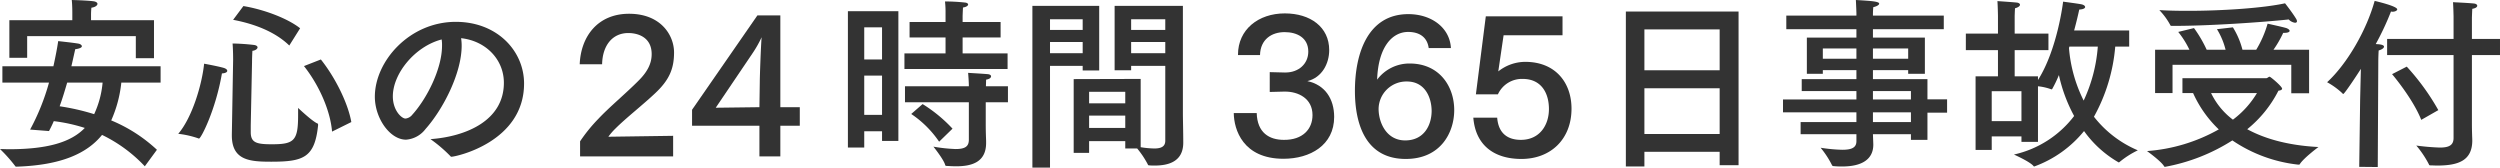 <svg xmlns="http://www.w3.org/2000/svg" width="517.515" height="34.689" viewBox="0 0 517.515 34.689"><path d="M33.245,17.098H25.114a25.741,25.741,0,0,1-2.09,7.827,31.512,31.512,0,0,1,9.46,6.079l-2.507,3.419a30.135,30.135,0,0,0-8.853-6.497c-3.115,3.837-8.435,6.269-17.667,6.573-.114,0-.266,0-.304-.114A30.587,30.587,0,0,0,0,30.852c.646,0,1.254.038,1.862.038,7.979,0,12.842-1.443,15.692-4.407a34.239,34.239,0,0,0-6.421-1.406c-.304.722-.646,1.406-.988,2.052L6.231,26.824a46.124,46.124,0,0,0,3.913-9.727H.494V13.716h10.562c.494-2.242.836-4.103.988-5.205,0,0,3.229.342,4.255.532.342.076.646.304.646.532s-.38.494-1.368.608c-.152.646-.418,1.899-.798,3.533H33.245ZM31.877,12.044H28.116V7.485H5.623v4.483H1.938V4.179H14.97V2.508s0-1.482-.114-2.508c0,0,3.116.076,4.521.266.532.076.798.304.798.532,0,.304-.418.684-1.254.798a14.433,14.433,0,0,0-.076,1.558V4.179H31.877ZM13.906,17.098c-.456,1.558-.95,3.229-1.558,4.901A47.003,47.003,0,0,1,19.491,23.632a19.539,19.539,0,0,0,1.748-6.535Z" fill="#333"/><path d="M41.191,28.686a.14.14,0,0,1-.114-.038,19.17,19.17,0,0,0-4.179-.95c2.888-3.381,4.901-10.145,5.357-14.514,0,0,2.925.532,4.065.874.494.152.722.38.722.608,0,.266-.38.494-1.102.532C44.649,22.759,41.609,28.686,41.191,28.686ZM51.906,25.95V27.356c0,2.204,1.216,2.508,4.407,2.508,4.597,0,5.396-.76,5.396-6.003V22.341s2.963,2.812,4.027,3.229c.038,0,.114.038.114.342-.684,6.725-3.04,7.561-9.688,7.561-4.369,0-8.169-.228-8.169-5.433v-.228l.266-15.464s0-2.014-.114-3.344a44.267,44.267,0,0,1,4.446.304c.532.076.722.304.722.494,0,.304-.418.646-1.064.722-.038.684-.076,1.634-.076,2.318Zm7.979-16.528C57.073,6.687,52.894,4.977,48.258,4.104L50.386,1.254c4.331.722,9.195,2.583,11.74,4.597Zm6.535,2.888c3.002,3.762,5.624,9.081,6.307,12.956L68.737,27.242c-.342-4.255-2.622-9.536-5.813-13.564Z" fill="#333"/><path d="M95.567,9.46c0,5.699-3.837,13.146-7.485,17.25a5.576,5.576,0,0,1-4.027,2.204c-3.344,0-6.459-4.445-6.459-8.891,0-7.371,7.181-15.501,16.755-15.501,8.587,0,14.134,6.041,14.134,12.766,0,12.12-14.096,15.16-15.046,15.16a.209.209,0,0,1-.19-.114,29.405,29.405,0,0,0-4.141-3.533c7.371-.532,15.198-3.837,15.198-11.665,0-4.787-3.686-8.663-8.853-9.232A10.405,10.405,0,0,1,95.567,9.46Zm-14.248,10.486c0,2.926,1.824,4.598,2.622,4.598a2.085,2.085,0,0,0,1.406-.798c3.002-3.306,6.155-9.499,6.155-14.286a7.375,7.375,0,0,0-.076-1.292C85.878,9.613,81.319,15.236,81.319,19.947Z" fill="#333"/><path d="M120.004,13.298c.228-5.699,3.685-10.448,10.22-10.448,6.573,0,9.309,4.445,9.309,8.017,0,3.458-1.064,5.775-3.951,8.473-2.584,2.432-6.041,5.129-8.169,7.257a13.038,13.038,0,0,0-1.482,1.709l13.412-.19v4.255H120.08V29.256a33.063,33.063,0,0,1,3.762-4.636c2.28-2.432,5.547-5.129,8.245-7.827,1.862-1.824,2.812-3.571,2.812-5.585,0-3.61-3.001-4.37-4.825-4.37-3.344,0-5.357,2.622-5.433,6.459Z" fill="#333"/><path d="M161.535,22.188H165.562v3.837h-4.027v6.345h-4.331V26.026H143.26V22.721L156.786,3.191h4.749Zm-13.374.114,9.043-.114.076-5.167c0-1.14.228-7.637.38-9.309a23.897,23.897,0,0,1-1.976,3.458Z" fill="#333"/><path d="M185.969,29.18h-3.381V27.166h-3.686v3.381H175.521V2.318h10.448Zm-7.067-23.519v6.649h3.686V5.661Zm0,9.993v8.131h3.686V15.654Zm28.23-7.903h-7.865v3.305h9.309v3.229H187.223V11.056h8.511V7.751h-7.447V4.559h7.447V2.698a19.401,19.401,0,0,0-.114-2.394,37.694,37.694,0,0,1,4.179.228c.38.038.608.228.608.38,0,.266-.342.532-1.064.646-.038.722-.076,1.748-.076,1.748V4.559h7.865Zm1.52,13.412h-4.597v4.521c0,1.862.076,3.268.076,3.534v.38c0,3.951-2.926,4.825-6.193,4.825-.646,0-1.33-.038-1.976-.076-.152,0-.266-.038-.304-.19-.266-1.102-2.432-3.799-2.432-3.799a33.402,33.402,0,0,0,4.598.494c2.014,0,2.735-.57,2.735-1.938v-7.751H187.337V17.857h13.222c0-.912-.114-2.318-.152-2.774,0,0,3.229.19,4.027.266.494.038.722.228.722.456,0,.266-.304.57-1.026.684l-.038,1.368h4.559Zm-14.248,8.169a21.304,21.304,0,0,0-5.775-5.737l2.355-2.051a29.913,29.913,0,0,1,6.193,5.091Z" fill="#333"/><path d="M227.541,14.59h-3.42v-.95H217.358V34.689h-3.647V1.216h13.83ZM217.358,3.989V6.193h6.763V3.989Zm0,4.711v2.318h6.763V8.701Zm27.508,14.97c0,.608.076,3.989.076,5.851,0,3.952-3.078,4.75-5.927,4.75a10.297,10.297,0,0,1-1.102-.038c-.152,0-.266-.038-.304-.19a18.556,18.556,0,0,0-2.204-3.306H232.936V29.218h-7.485v2.432h-3.192V16.375l13.868-.038V30.472a19.406,19.406,0,0,0,2.812.266c1.33,0,2.28-.342,2.28-1.596V13.64h-7.067v.912h-3.419V1.216h14.134Zm-19.415-4.673v2.394H232.936V18.997Zm0,4.939v2.545H232.936V23.937Zm8.701-19.947V6.193h7.067V3.989Zm0,4.711v2.318h7.067V8.701Z" fill="#333"/><path d="M256.271,11.398v-.076c0-5.205,4.217-8.549,9.688-8.549,5.281,0,9.195,2.812,9.195,7.599,0,2.735-1.444,5.661-4.521,6.421,3.647.76,5.547,3.686,5.547,7.409,0,5.851-4.978,8.663-10.487,8.663-8.396,0-10.258-6.041-10.296-9.461h4.75c.114,4.065,2.583,5.547,5.623,5.547,3.875.038,5.927-2.204,5.927-5.129,0-3.495-3.002-4.863-5.661-4.863h-.228l-2.964.076V14.932l3.04.076h.228c2.66,0,4.711-1.748,4.711-4.332,0-2.85-2.318-4.027-4.901-4.027-2.66,0-5.015,1.482-5.091,4.75Z" fill="#333"/><path d="M295.75,9.955c-.304-2.28-1.938-3.344-4.255-3.344-3.306,0-6.193,3.116-6.421,9.879a8.35,8.35,0,0,1,6.725-3.344c6.117,0,9.233,4.673,9.233,9.65,0,4.598-2.774,10.107-10.031,10.107-8.511,0-10.524-7.561-10.524-14.096,0-7.789,2.698-15.882,11.056-15.882,4.749,0,8.587,2.774,8.815,7.029ZM285.378,22.531c0,2.812,1.596,6.535,5.509,6.535,3.799,0,5.433-3.002,5.471-6.042,0-2.773-1.33-6.155-5.129-6.155A5.743,5.743,0,0,0,285.378,22.531Z" fill="#333"/><path d="M323.451,7.295h-12.196l-1.102,7.485a9.01,9.01,0,0,1,5.585-1.976c6.231,0,9.574,4.293,9.574,9.688,0,6.307-4.293,10.411-10.372,10.411-5.623,0-9.499-2.812-9.954-8.549h4.939c.266,3.419,2.356,4.597,4.901,4.597,3.914,0,5.813-3.078,5.813-6.383,0-3.229-1.52-6.231-5.433-6.231a5.451,5.451,0,0,0-5.129,3.192h-4.559l2.052-16.148h15.882Z" fill="#333"/><path d="M359.892,34.195H355.978V31.421H340.4v3.04H336.563V2.394H359.892ZM340.4,6.079v8.473H355.978V6.079Zm0,12.196v9.46H355.978V18.275Z" fill="#333"/><path d="M402.375,6.041H387.709V7.789h10.752v7.485h-3.458v-.76H387.709v1.862h11.284v4.18h4.065v2.773h-4.065v5.623h-3.419V27.774H387.709c.038,1.14.076,1.938.076,2.166,0,2.926-2.204,4.521-6.421,4.521a15.227,15.227,0,0,1-1.824-.076.338.338,0,0,1-.304-.19,19.037,19.037,0,0,0-2.355-3.609,33.648,33.648,0,0,0,4.483.418c1.976,0,2.926-.456,2.926-1.786V27.774H372.739V25.266h11.55V23.252H369.092V20.593h15.198V18.845H372.967V16.375h11.322V14.514h-6.953v.76h-3.305V7.789h10.258V6.041H369.776V3.229h14.514V2.698s-.038-1.292-.114-2.698c3.229.19,4.825.304,4.825.76,0,.266-.532.57-1.216.722-.076.646-.076,1.558-.076,1.558v.19h14.666Zm-25.039,3.989V12.158h6.953V10.03Zm10.373,0V12.158h7.295V10.03Zm0,8.815v1.748h7.865V18.845Zm0,4.407v2.014h7.865V23.252Z" fill="#333"/><path d="M440.755,9.65h-2.888A36.064,36.064,0,0,1,433.46,24.165a22.742,22.742,0,0,0,9.081,6.953,18.361,18.361,0,0,0-3.799,2.432.289.289,0,0,1-.152.076,22.578,22.578,0,0,1-7.181-6.497,23.739,23.739,0,0,1-10.296,7.333.151.151,0,0,1-.152-.076c-.722-.912-4.065-2.394-4.065-2.394a21.57,21.57,0,0,0,12.462-7.979,32.222,32.222,0,0,1-3.153-8.473,24.792,24.792,0,0,1-1.368,2.85.203.203,0,0,1-.152.114c-.038,0-.076-.038-.114-.038a11.36,11.36,0,0,0-2.698-.608V29.37h-3.419V28.23h-6.155V31.041h-3.343V15.806h4.635v-5.433h-6.649V6.953h6.649V3.306s-.038-2.28-.114-3.078c0,0,3.382.228,3.99.304.418.038.684.228.684.456s-.304.532-1.026.722c-.038.38-.076,1.596-.076,1.596V6.953h6.991v3.419h-6.991v5.433h4.825v.76C425.937,10.145,427.077.342,427.077.342s3.458.456,3.875.57c.456.114.684.342.684.532,0,.266-.38.494-1.216.532-.228,1.026-.57,2.546-1.064,4.332h11.398Zm-28.458,9.233v6.193h6.155V18.883Zm16.072-9.233-.076.304A29.426,29.426,0,0,0,431.332,20.821a31.864,31.864,0,0,0,2.926-11.17Z" fill="#333"/><path d="M469.142,16.186c.228,0,.456-.304.684-.304.19,0,2.583,2.014,2.583,2.469,0,.228-.304.38-.76.418a24.393,24.393,0,0,1-6.459,7.979c3.343,1.824,8.093,3.343,14.742,3.686,0,0-3.116,2.317-3.875,3.571-.038.076-.114.076-.304.076a30.004,30.004,0,0,1-13.64-5.015,38.853,38.853,0,0,1-13.944,5.471.208.208,0,0,1-.19-.114c-.57-1.026-3.534-3.153-3.534-3.153a35.43,35.43,0,0,0,14.856-4.483,23.902,23.902,0,0,1-5.319-7.523h-2.204V16.186Zm8.853,3.116h-3.686V13.412H449.727v5.851h-3.609V10.296h7.105a18.35,18.35,0,0,0-2.318-3.686l3.268-.798a26.155,26.155,0,0,1,2.622,4.483h3.914A15.094,15.094,0,0,0,458.922,6.041l3.305-.38a16.55,16.55,0,0,1,1.976,4.635h2.85a22.178,22.178,0,0,0,2.355-5.395s3.153.684,3.875.912c.418.152.684.38.684.57,0,.228-.342.418-1.102.418h-.228a22.216,22.216,0,0,1-2.014,3.496h7.371ZM450.107,5.357h-.494c-.152,0-.304,0-.342-.152a13.945,13.945,0,0,0-2.279-3.115c1.786.114,3.799.152,5.965.152,7.143,0,15.54-.57,20.061-1.558,0,0,1.558,1.976,2.28,3.191a1.169,1.169,0,0,1,.19.494c0,.228-.152.342-.38.342a2.191,2.191,0,0,1-1.33-.684C468.459,4.597,457.402,5.357,450.107,5.357Zm7.599,13.906a15.059,15.059,0,0,0,4.521,5.509,19.122,19.122,0,0,0,4.978-5.509Z" fill="#333"/><path d="M492.21,34.575l-3.837-.038.19-13.944.152-6.345c-.456.76-3.381,5.205-3.647,5.205-.076,0-.114-.038-.152-.114a15.354,15.354,0,0,0-3.191-2.318c4.179-3.837,8.168-10.791,9.84-16.832.038,0,4.673,1.064,4.673,1.748,0,.266-.456.494-.988.494-.114,0-.19-.038-.304-.038a57.288,57.288,0,0,1-3.153,6.725c.38.038.684.038.836.076.608.076.874.266.874.456,0,.304-.456.608-1.102.798-.038.38-.076,1.824-.076,1.824Zm25.304-23.176h-5.813V25.532c0,1.862.076,3.268.076,3.534,0,4.217-2.925,5.205-7.295,5.205-.456,0-.912-.038-1.368-.038-.152,0-.266-.038-.304-.19a20.516,20.516,0,0,0-2.622-3.914,47.432,47.432,0,0,0,4.863.418c1.861,0,2.85-.456,2.85-1.976V11.398H494.148V8.055h13.754V3.458s-.038-2.014-.114-3.001c0,0,3.268.152,4.293.266.494.038.722.266.722.456,0,.266-.304.532-1.026.646-.038.646-.076,1.824-.076,1.824V8.055h5.813ZM501.215,24.81c-1.786-4.483-6.042-9.46-6.042-9.46l3.04-1.558a48.08,48.08,0,0,1,6.535,9.004Z" fill="#333"/></svg>